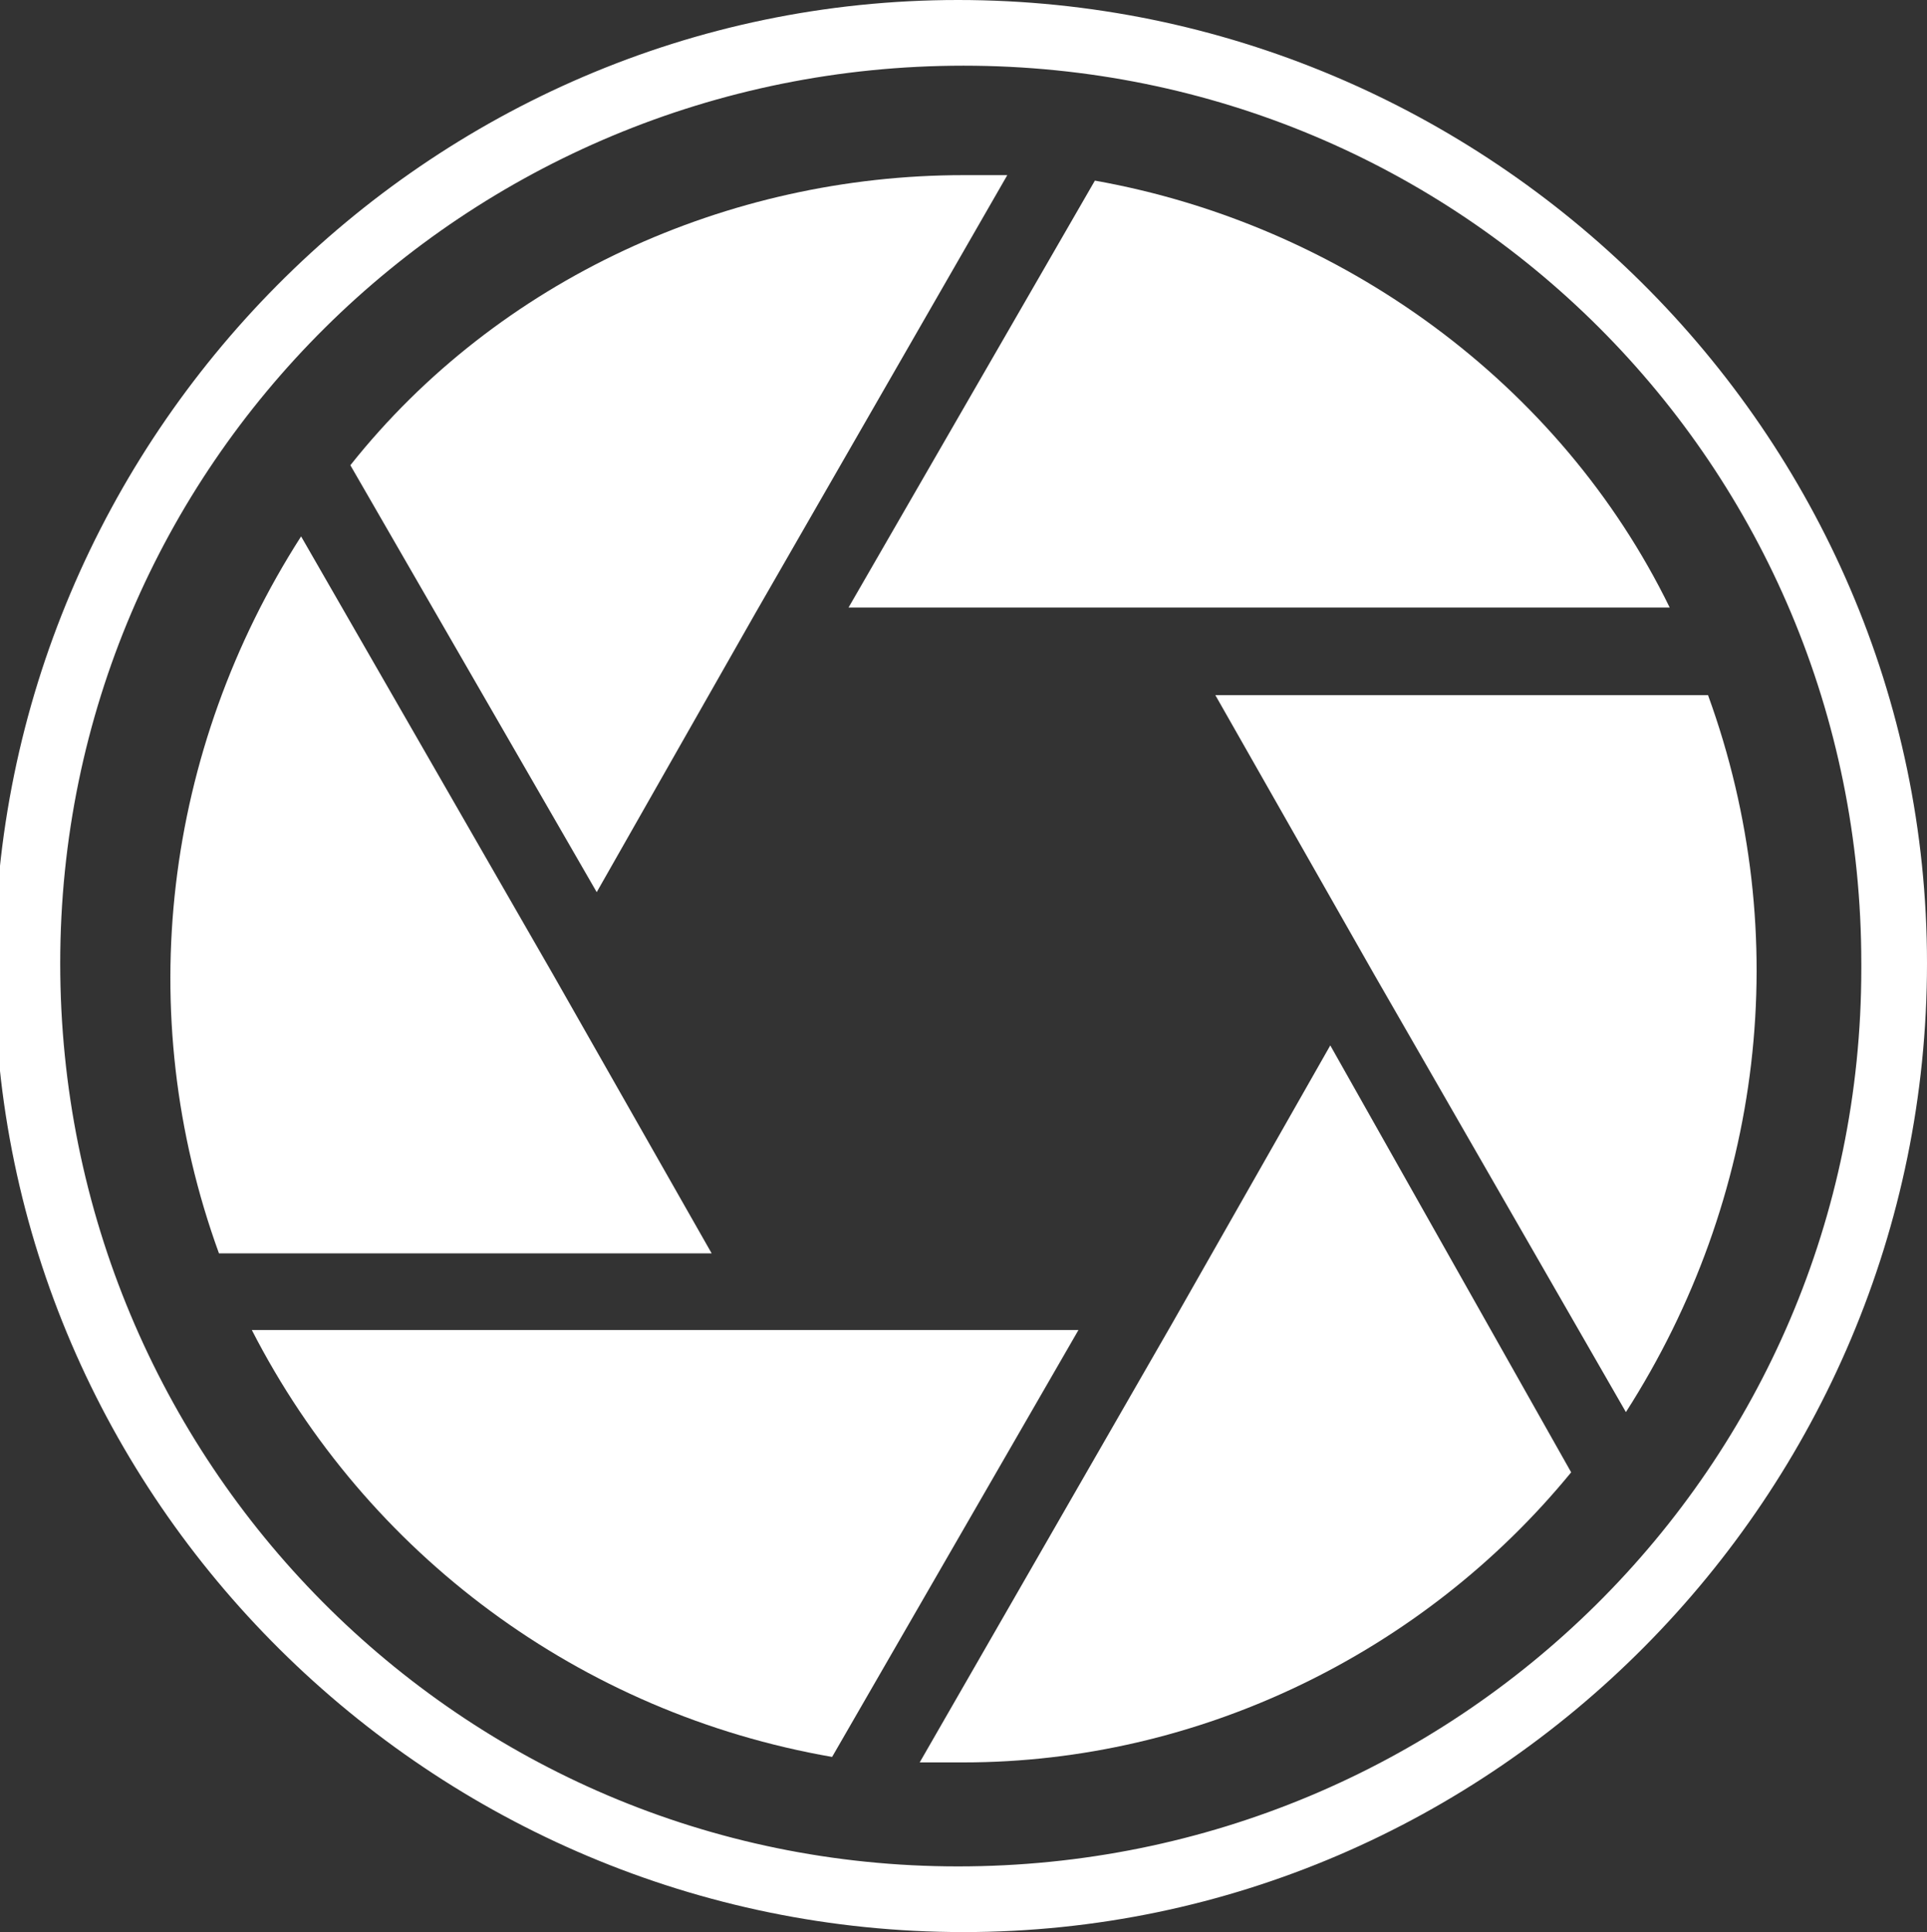 <?xml version="1.0" encoding="utf-8"?>
<!-- Generator: Adobe Illustrator 19.2.1, SVG Export Plug-In . SVG Version: 6.00 Build 0)  -->
<svg version="1.1" id="Layer_1" xmlns="http://www.w3.org/2000/svg" xmlns:xlink="http://www.w3.org/1999/xlink" x="0px" y="0px"
	 viewBox="0 0 35.2 35.3" style="enable-background:new 0 0 35.2 35.3;" xml:space="preserve">
<rect x="0" y="0" width="35.2" height="35.3" fill="#333333" stroke="none"/>
<style type="text/css">
	.st0{fill:#FFFFFF;}
</style>
<title>optics</title>
<path class="st0" d="M17.6,35.3c-9.7,0-17.7-7.9-17.7-17.6C-0.1,8,7.8,0,17.5,0c9.7,0,17.7,7.9,17.7,17.6
	C35.2,27.3,27.3,35.3,17.6,35.3C17.6,35.3,17.6,35.3,17.6,35.3z M17.6,1.2C8.5,1.2,1.1,8.5,1.1,17.6c0,9.1,7.3,16.5,16.4,16.5
	S34,26.8,34,17.7c0,0,0-0.1,0-0.1C34,8.5,26.7,1.2,17.6,1.2C17.6,1.2,17.6,1.2,17.6,1.2L17.6,1.2z"/>
<path class="st0" d="M13,22.9L13,22.9l-2.9-5.1l-4.6-8C3,13.7,2.4,18.5,4,22.9H13z"/>
<path class="st0" d="M10.9,16.3L10.9,16.3l2.9-5.1l4.6-8h-0.8c-4.3,0-8.5,1.9-11.2,5.3L10.9,16.3z"/>
<path class="st0" d="M15.5,11.1h15c-2-4.1-6-7-10.5-7.8L15.5,11.1z"/>
<path class="st0" d="M19.7,24.3H4.6c2.1,4.1,6,7,10.6,7.8L19.7,24.3z"/>
<path class="st0" d="M22.2,12.7L22.2,12.7l2.9,5.1l4.6,8c2.5-3.9,3.1-8.7,1.5-13.1C31.2,12.7,22.2,12.7,22.2,12.7z"/>
<path class="st0" d="M24.3,19.1L24.3,19.1l-2.9,5.1l-4.6,8h0.8c4.3,0,8.4-2,11.1-5.3L24.3,19.1z"/>
</svg>

